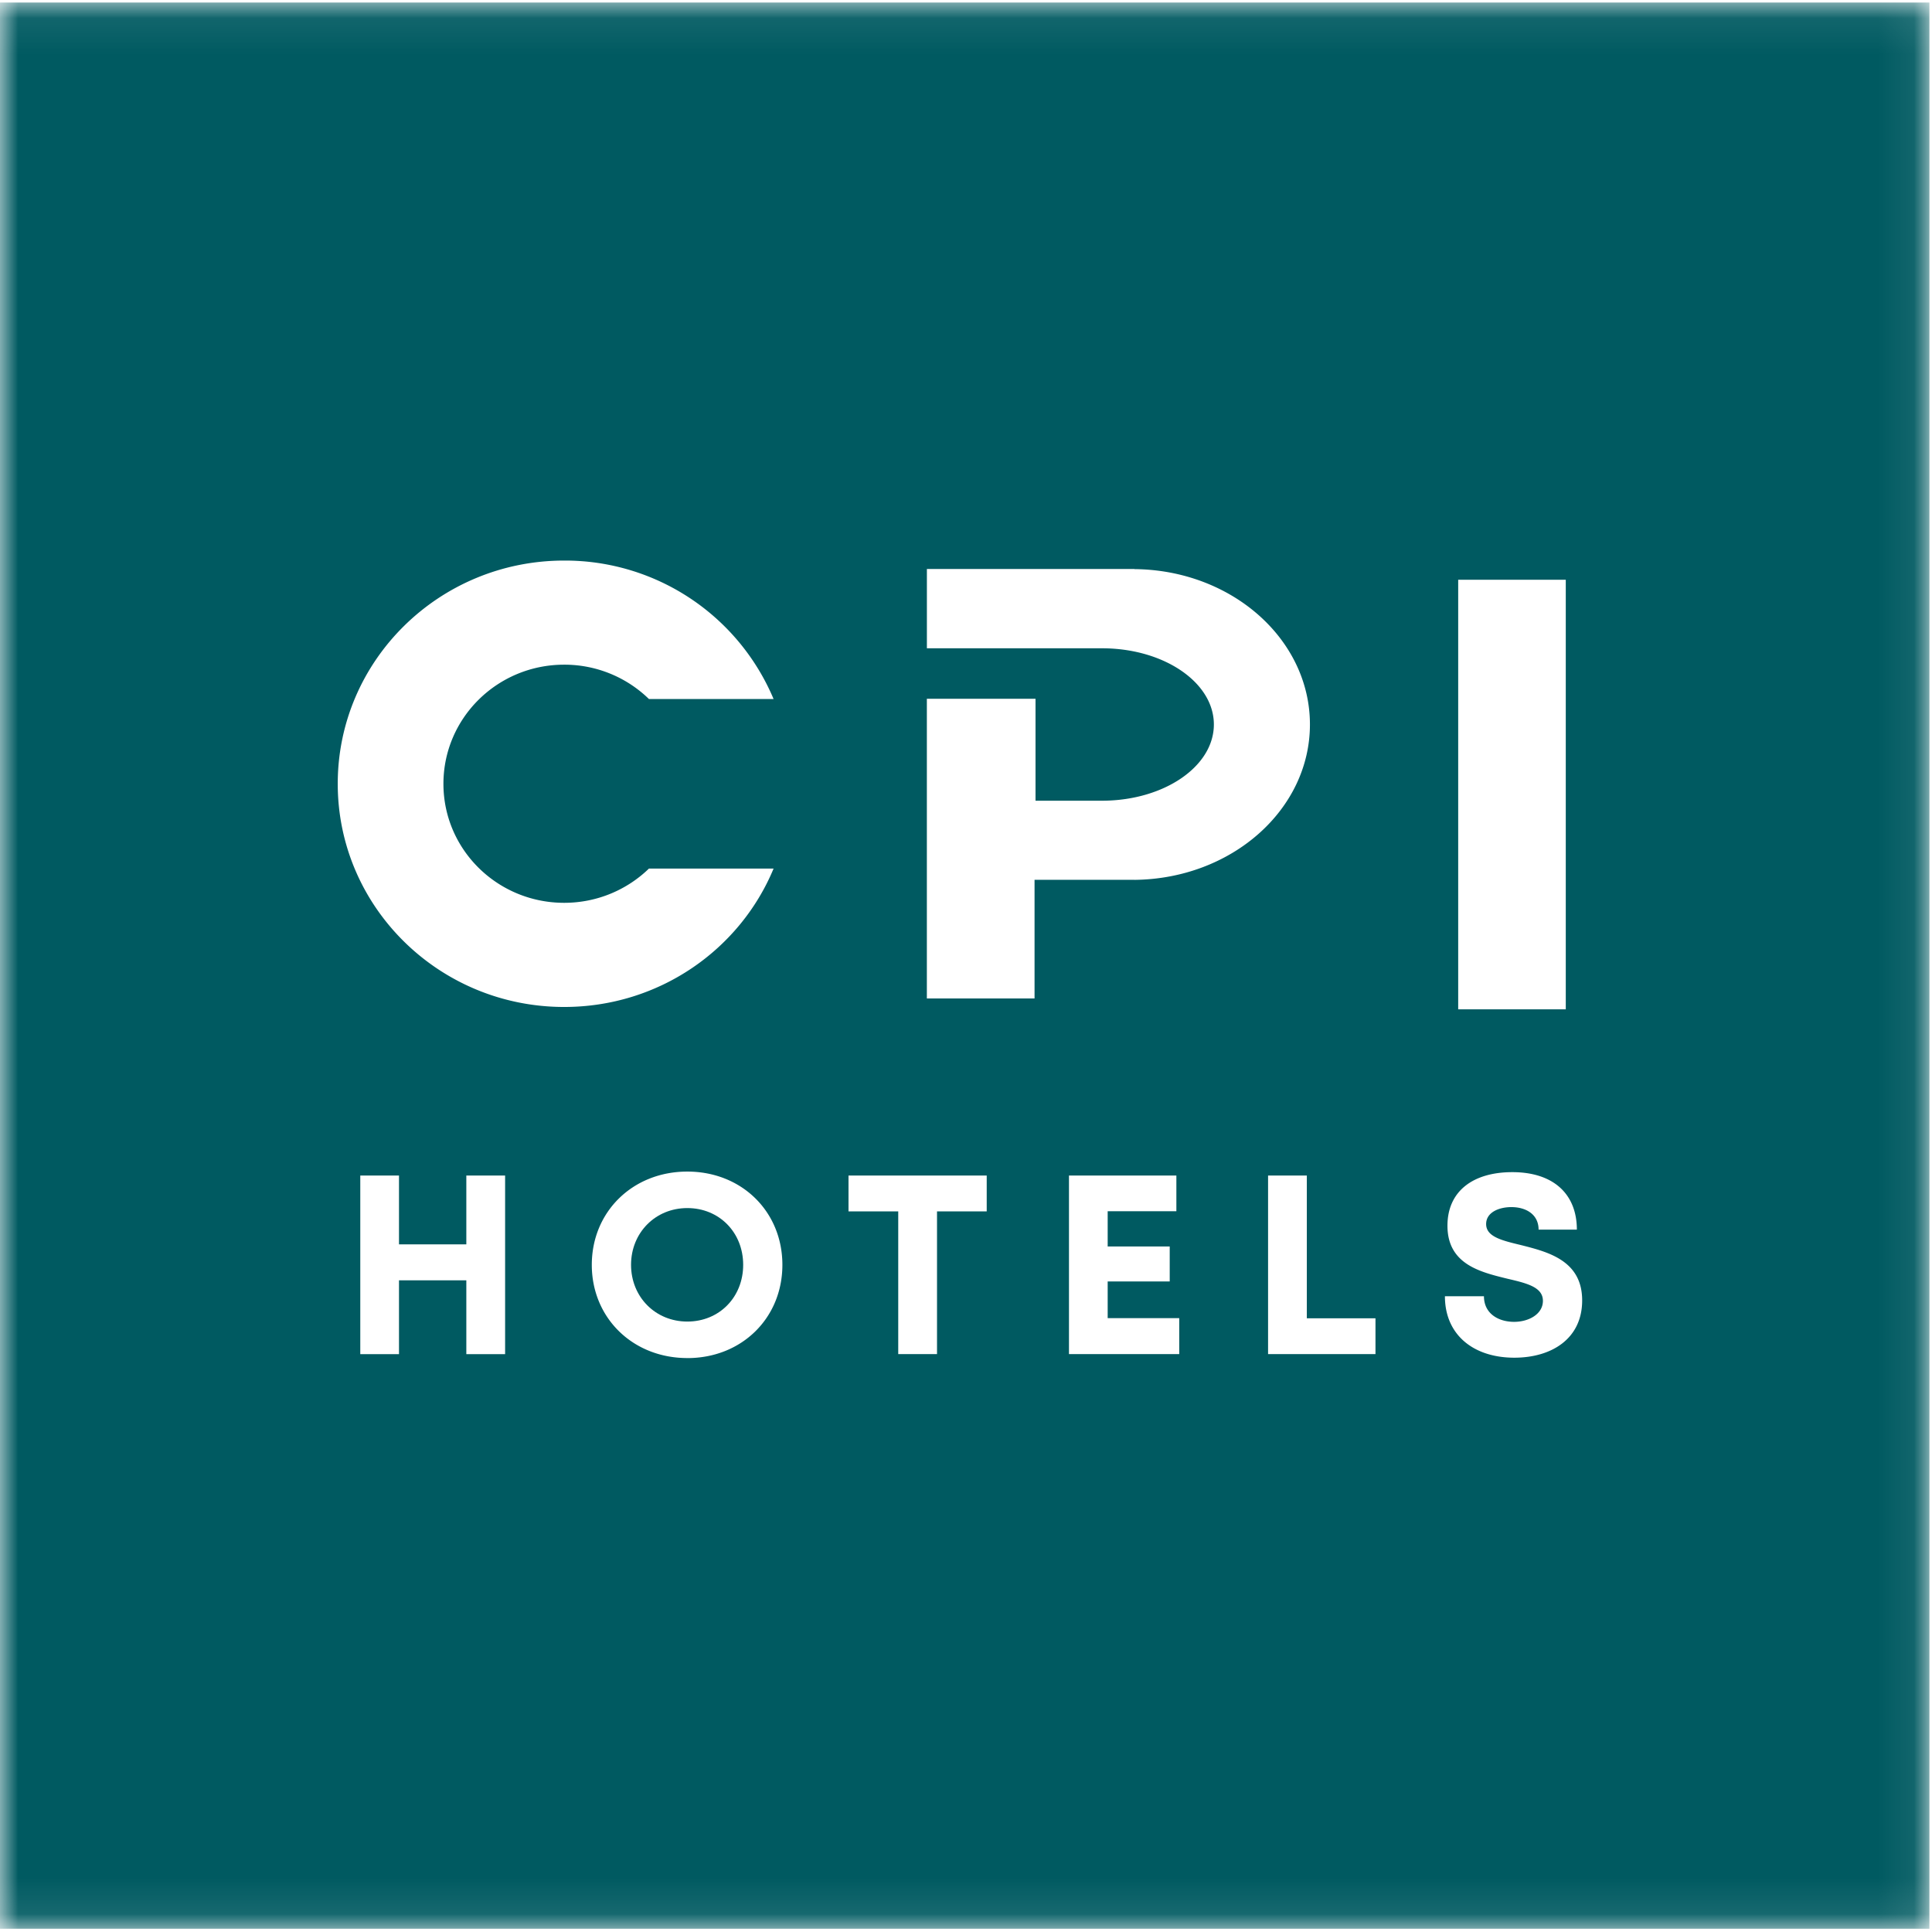 <svg width="54" height="54" viewBox="0 0 54 54" xmlns="http://www.w3.org/2000/svg" xmlns:xlink="http://www.w3.org/1999/xlink"><defs><path id="a" d="M0 .072h53.928V53.91H.001z"/></defs><g fill="none" fill-rule="evenodd"><mask id="b" fill="#fff"><use xlink:href="#a"/></mask><path d="M42.326 37.948c-1.148 0-1.94-.644-1.94-1.717h1.091c0 .482.4.715.843.715.407 0 .805-.214.805-.587 0-.387-.456-.493-.998-.62-.755-.185-1.67-.404-1.67-1.48 0-.958.706-1.497 1.813-1.497 1.15 0 1.804.613 1.804 1.607h-1.07c0-.43-.355-.63-.76-.63-.35 0-.706.147-.706.474 0 .352.435.458.964.585.762.193 1.72.43 1.72 1.549 0 1.077-.861 1.601-1.896 1.601zm-3.881-.1h-3.002v-4.992h1.083v3.99h1.919v1.002zM31.71 24.591h-2.794v3.316h-3.01V19.53h3.037v2.85h1.895c1.71-.014 3.09-.962 3.09-2.131 0-1.169-1.38-2.116-3.09-2.129h-4.931v-2.216h5.803v.003c2.713.024 4.903 1.956 4.903 4.342 0 2.384-2.19 4.316-4.903 4.343zm1.25 13.257h-3.082v-4.992h3.002v.998h-1.92v.986h1.734v.977H30.96v1.026h2v1.005zm-5.38-3.99h-1.39v3.99h-1.084v-3.99h-1.39v-1.002h3.863v1.002zm-8.369 4.1c-1.527 0-2.67-1.124-2.67-2.605 0-1.484 1.143-2.607 2.67-2.607 1.52 0 2.657 1.118 2.657 2.607 0 1.487-1.136 2.606-2.657 2.606zM9.44 21.908c0-3.447 2.833-6.24 6.329-6.24a6.323 6.323 0 0 1 5.853 3.87h-3.484a3.383 3.383 0 0 0-2.37-.96c-1.864 0-3.374 1.49-3.374 3.33 0 1.838 1.51 3.326 3.375 3.326.922 0 1.76-.366 2.369-.957h3.484c-.943 2.273-3.209 3.868-5.853 3.868-3.496 0-6.329-2.793-6.329-6.237zm4.678 15.941h-1.084v-2.064h-1.882v2.064H10.07v-4.992h1.082v1.923h1.882v-1.923h1.084v4.992zm26.64-9.638h3.006V16.205h-3.007V28.21zM0 53.91h53.928V.07H0v53.84z" fill="#005A61" mask="url(#b)"/><path d="M19.21 33.766c-.89 0-1.572.687-1.572 1.586 0 .898.681 1.586 1.573 1.586.892 0 1.561-.68 1.561-1.586s-.67-1.586-1.561-1.586" fill="#005A61"/></g></svg>